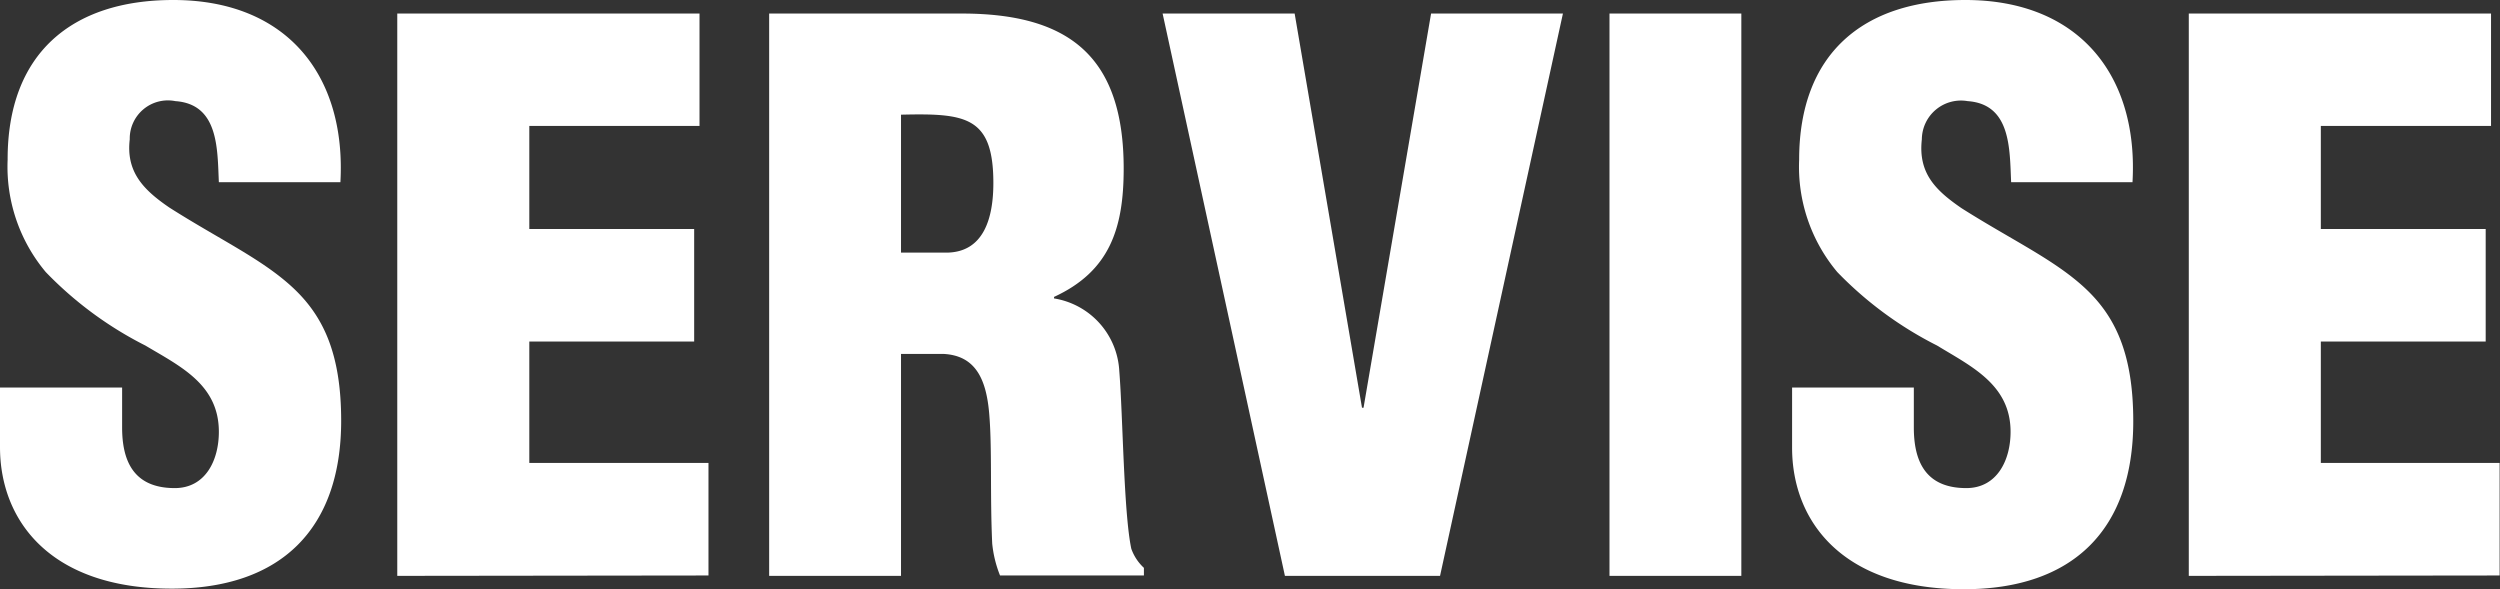 <svg xmlns="http://www.w3.org/2000/svg" viewBox="0 0 131.02 30.88"><rect x="0" y="0" width="131.02" height="30.88" fill="#333333" stroke="none"/><defs><style>.cls-1{fill:#fff;}</style></defs><title>アセット 4</title><g id="レイヤー_2" data-name="レイヤー 2"><g id="レイヤー_1-2" data-name="レイヤー 1"><path class="cls-1" d="M6.4,20.31V22.4c0,1.69.55,3.18,2.76,3.18,1.61,0,2.31-1.46,2.31-2.95,0-2.47-2-3.42-3.85-4.52A19.39,19.39,0,0,1,2.4,14.26a8.59,8.59,0,0,1-2-5.89C.39,2.83,3.73,0,9.08,0c6,0,9.07,4,8.76,9.55H11.47c-.08-1.73,0-4.09-2.28-4.25a2,2,0,0,0-2.39,2C6.6,9,7.5,9.94,8.88,10.88c2.59,1.65,4.83,2.68,6.44,4.17s2.56,3.46,2.56,7c0,5.66-3.15,8.8-8.88,8.8-6.33,0-9-3.53-9-7.42V20.31Z"/><path class="cls-1" d="M20.82,30.18V.71H36.66V6.6H27.74V12h8.64v5.9H27.74v6.36h9.39v5.9Z"/><path class="cls-1" d="M47.22,30.18H40.31V.71h10.1c5.65,0,8.48,2.28,8.48,8.13,0,3.14-.74,5.38-3.65,6.72v.08a4.07,4.07,0,0,1,3.42,3.81c.19,2.36.23,7.43.63,9.31a2.5,2.5,0,0,0,.66,1v.4H52.41A6.11,6.11,0,0,1,52,28.49c-.12-2.6,0-5-.16-6.84s-.75-3-2.36-3.1H47.22Zm0-16.94h2.36c2,0,2.48-1.85,2.48-3.65,0-3.5-1.46-3.66-4.84-3.58Z"/><path class="cls-1" d="M67.34,30.18,60.93.71h6.92l3.53,20.66h.08L75,.71h6.91L75.47,30.18Z"/><path class="cls-1" d="M84.35,30.18V.71h6.91V30.18Z"/><path class="cls-1" d="M100.3,20.31V22.4c0,1.69.55,3.18,2.75,3.18,1.61,0,2.32-1.46,2.32-2.95,0-2.47-2.05-3.42-3.85-4.52a19.45,19.45,0,0,1-5.23-3.85,8.58,8.58,0,0,1-2-5.89C94.29,2.83,97.63,0,103,0c6,0,9.08,4,8.76,9.55h-6.36c-.08-1.73,0-4.09-2.28-4.25a2.05,2.05,0,0,0-2.4,2c-.2,1.77.71,2.67,2.08,3.61,2.6,1.65,4.84,2.68,6.45,4.17s2.55,3.46,2.55,7c0,5.66-3.14,8.8-8.88,8.8-6.33,0-9-3.53-9-7.42V20.31Z"/><path class="cls-1" d="M114.71,30.18V.71h15.84V6.6h-8.92V12h8.64v5.9h-8.64v6.36H131v5.9Z"/></g></g></svg>